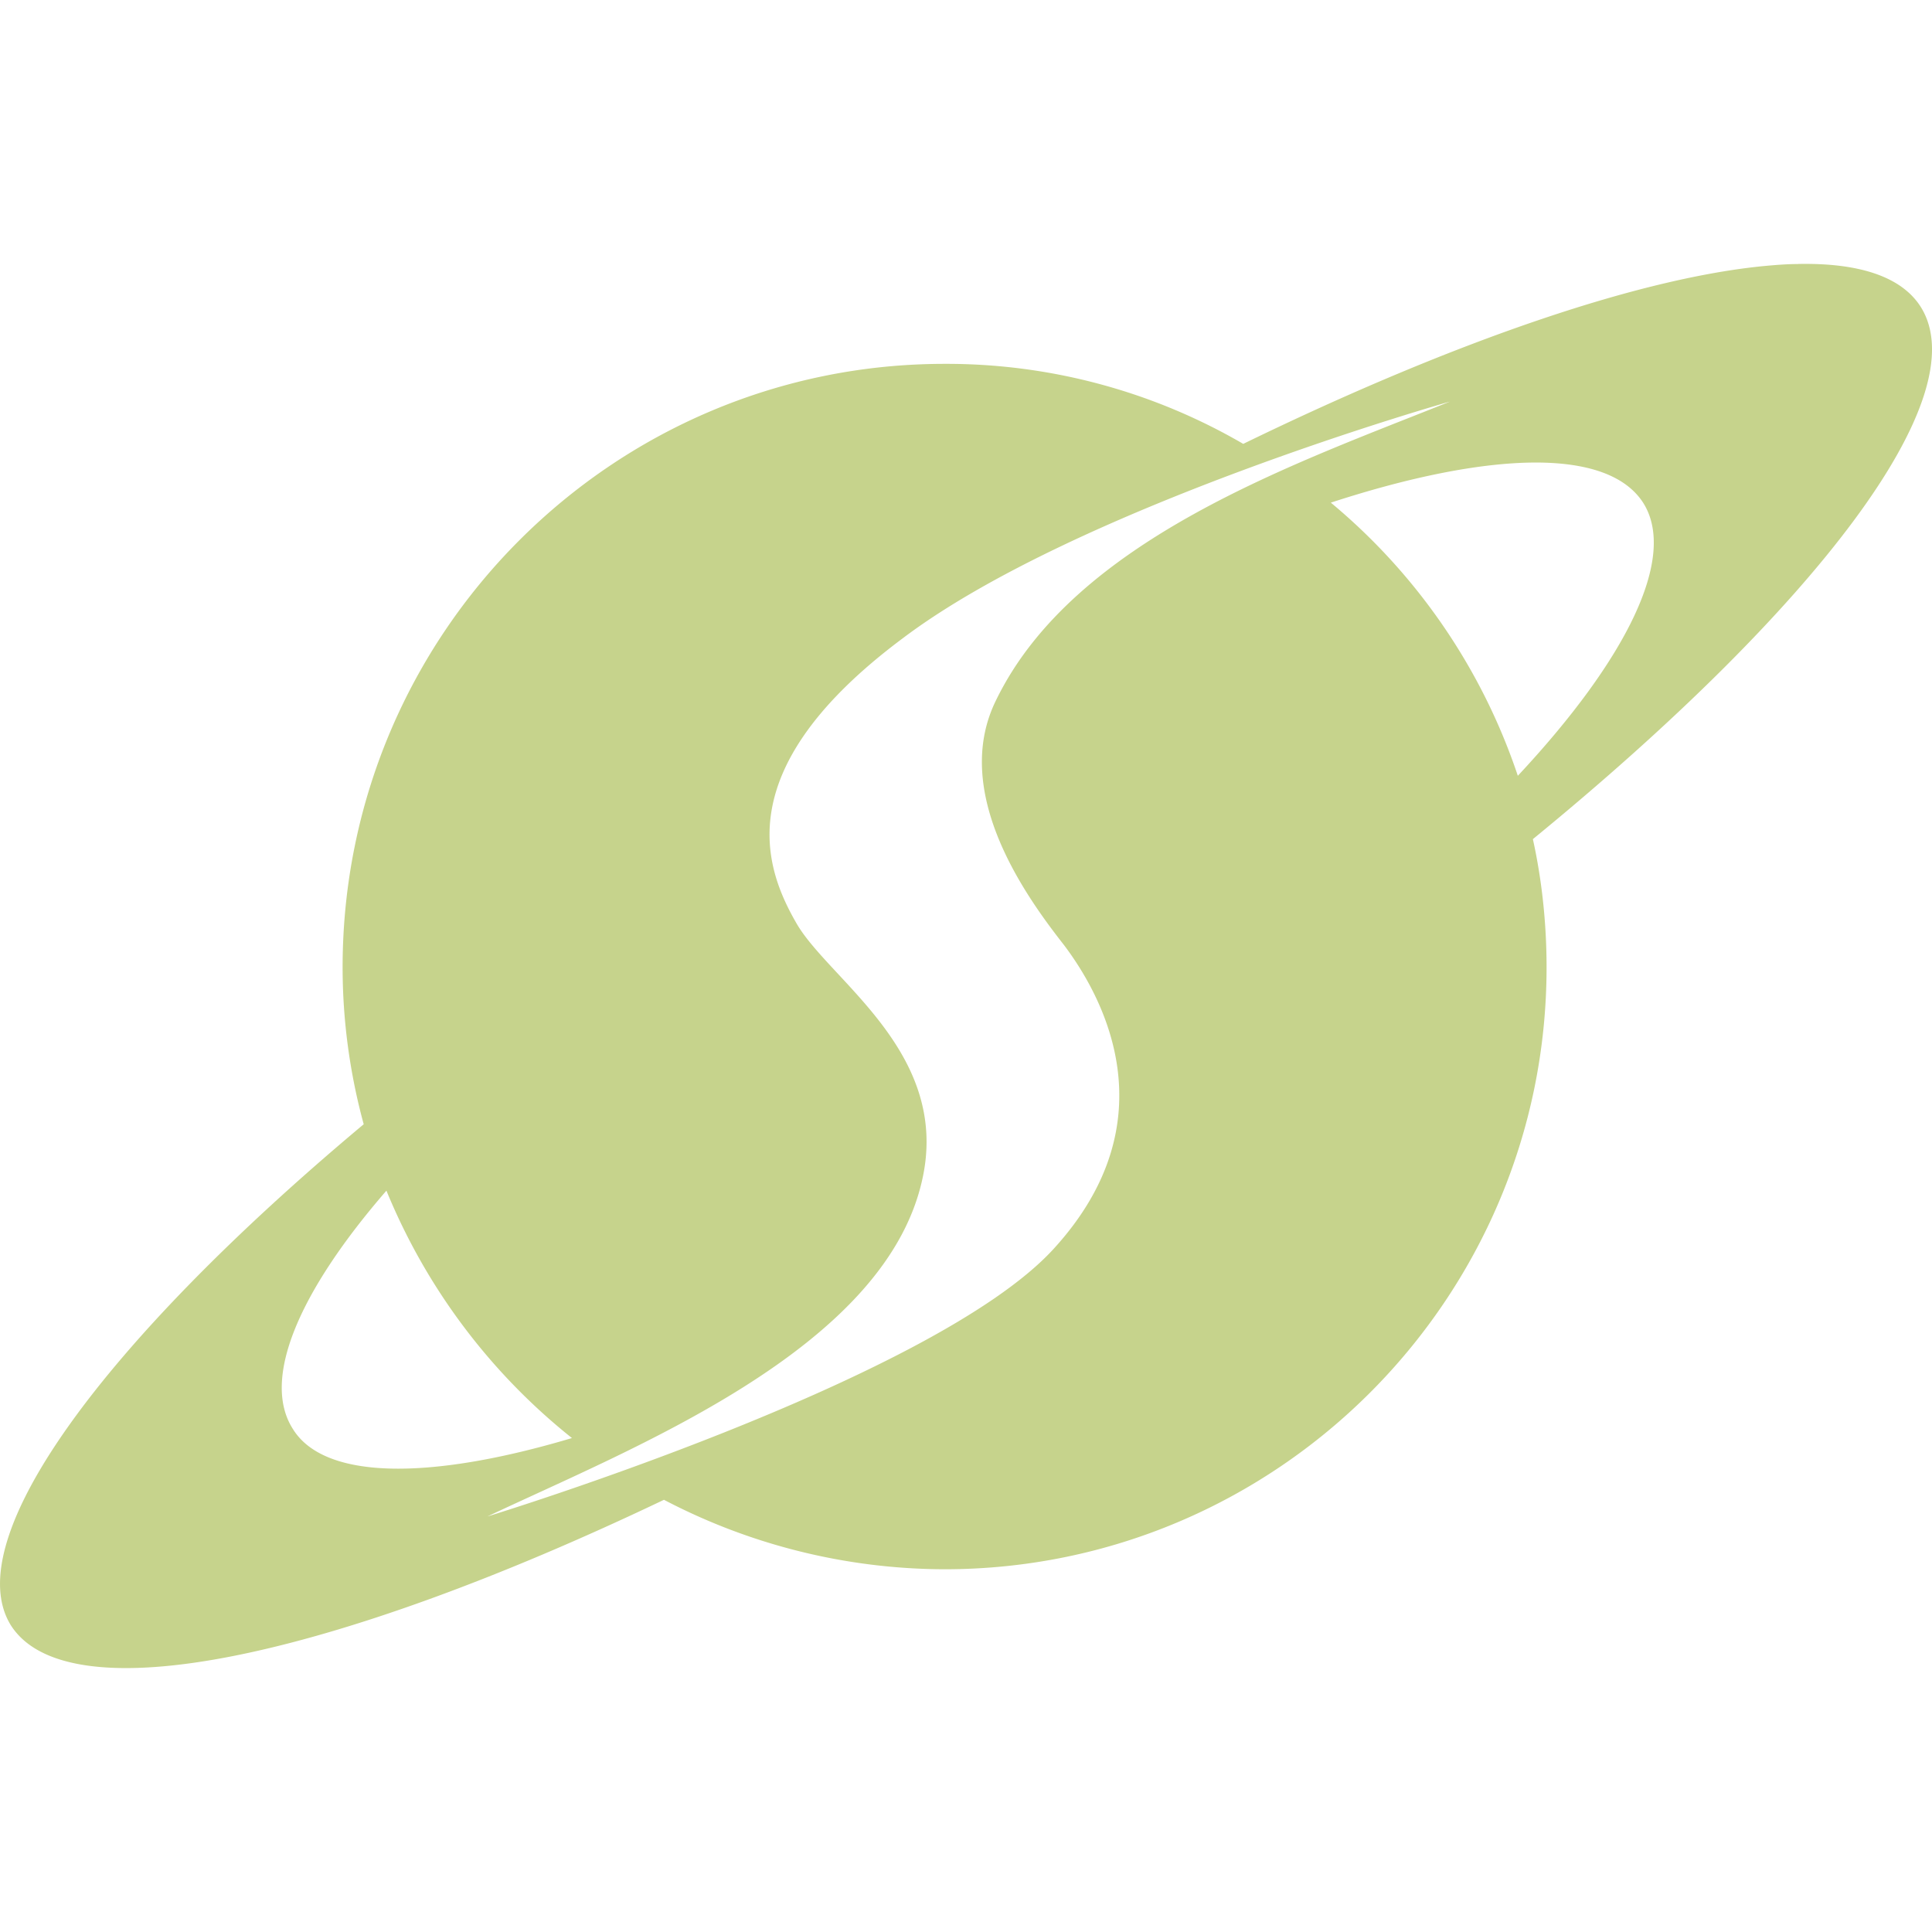 <svg role="img" width="32px" height="32px" viewBox="0 0 24 24" xmlns="http://www.w3.org/2000/svg"><title>Stardock</title><path fill="#c6d38c" d="M22.337 3.28c-.108 0-.22.007-.336.017-1.553.129-3.886.917-6.557 2.217a7.326 7.326 0 0 0-3.71-.994c-4.124 0-7.478 3.354-7.478 7.496 0 .674.093 1.33.262 1.95-3.224 2.697-5.04 5.153-4.385 6.221.712 1.125 3.992.412 8.115-1.556a7.55 7.55 0 0 0 3.484.863c4.124 0 7.48-3.356 7.48-7.478 0-.544-.058-1.086-.17-1.592 3.504-2.867 5.529-5.491 4.816-6.615-.24-.375-.768-.545-1.521-.53Zm-4.324 1.708c-1.912.769-4.666 1.706-5.64 3.711-.564 1.143.371 2.436.84 3.035.47.62 1.35 2.174-.13 3.786-1.5 1.63-7.028 3.318-7.028 3.318 1.78-.843 4.91-2.06 5.396-4.16.375-1.593-1.142-2.493-1.555-3.205-.412-.712-.842-1.93 1.313-3.54 2.156-1.631 6.804-2.945 6.804-2.945Zm1.02.758c.67-.007 1.153.151 1.378.498.43.675-.207 1.95-1.556 3.393a7.514 7.514 0 0 0-2.323-3.393c.975-.318 1.832-.49 2.502-.498zM4.8 14.79a7.627 7.627 0 0 0 2.305 3.074c-1.762.525-3.074.524-3.467-.113-.394-.618.075-1.706 1.162-2.96z"/></svg>